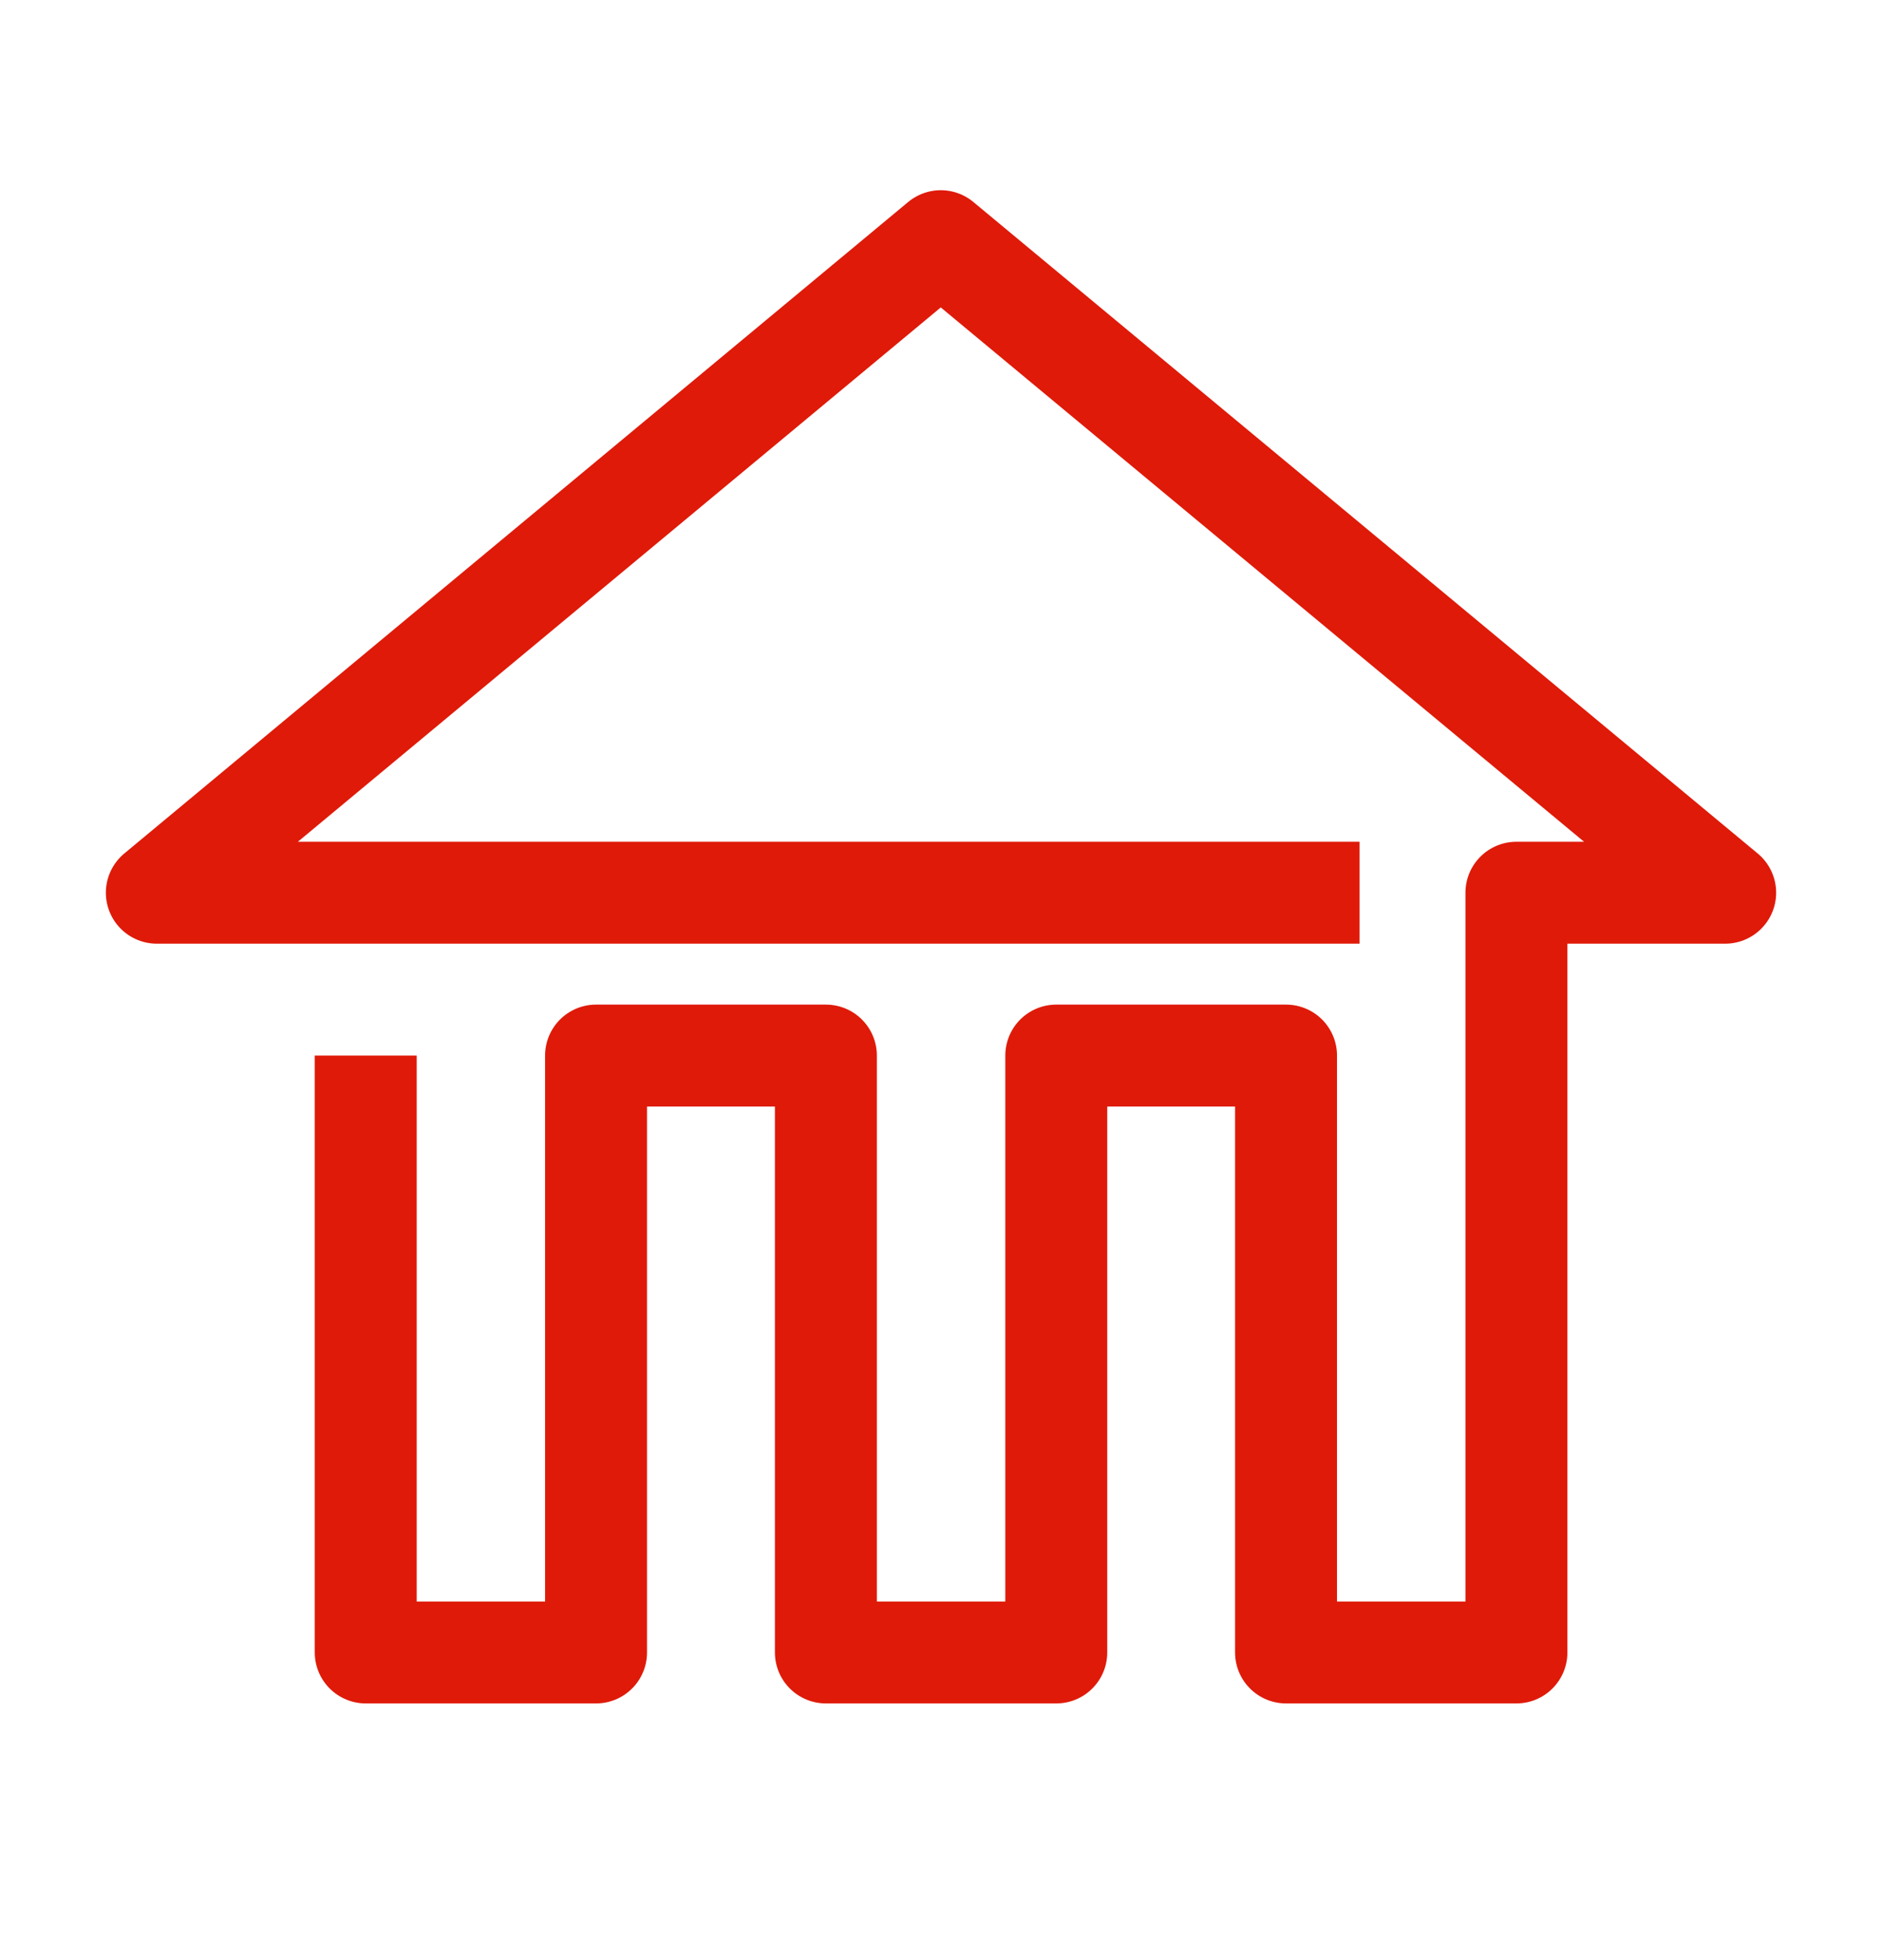 <?xml version="1.0" encoding="utf-8"?>
<!-- Generator: Adobe Illustrator 16.0.0, SVG Export Plug-In . SVG Version: 6.00 Build 0)  -->
<!DOCTYPE svg PUBLIC "-//W3C//DTD SVG 1.1//EN" "http://www.w3.org/Graphics/SVG/1.1/DTD/svg11.dtd">
<svg version="1.1" id="Layer_1" xmlns="http://www.w3.org/2000/svg" xmlns:xlink="http://www.w3.org/1999/xlink" x="0px" y="0px"
	 width="24px" height="25px" viewBox="0 0 24 25" enable-background="new 0 0 24 25" xml:space="preserve">
<path fill="none" stroke="#DF1A09" stroke-width="1.3" stroke-linejoin="round" d="M4.664,13.463v7.613h2.937v-7.613h2.931v7.613
	h2.938v-7.613h2.93v7.613h2.938v-9.69H22l-10.003-8.31L2,11.386h15.337"/>
</svg>

